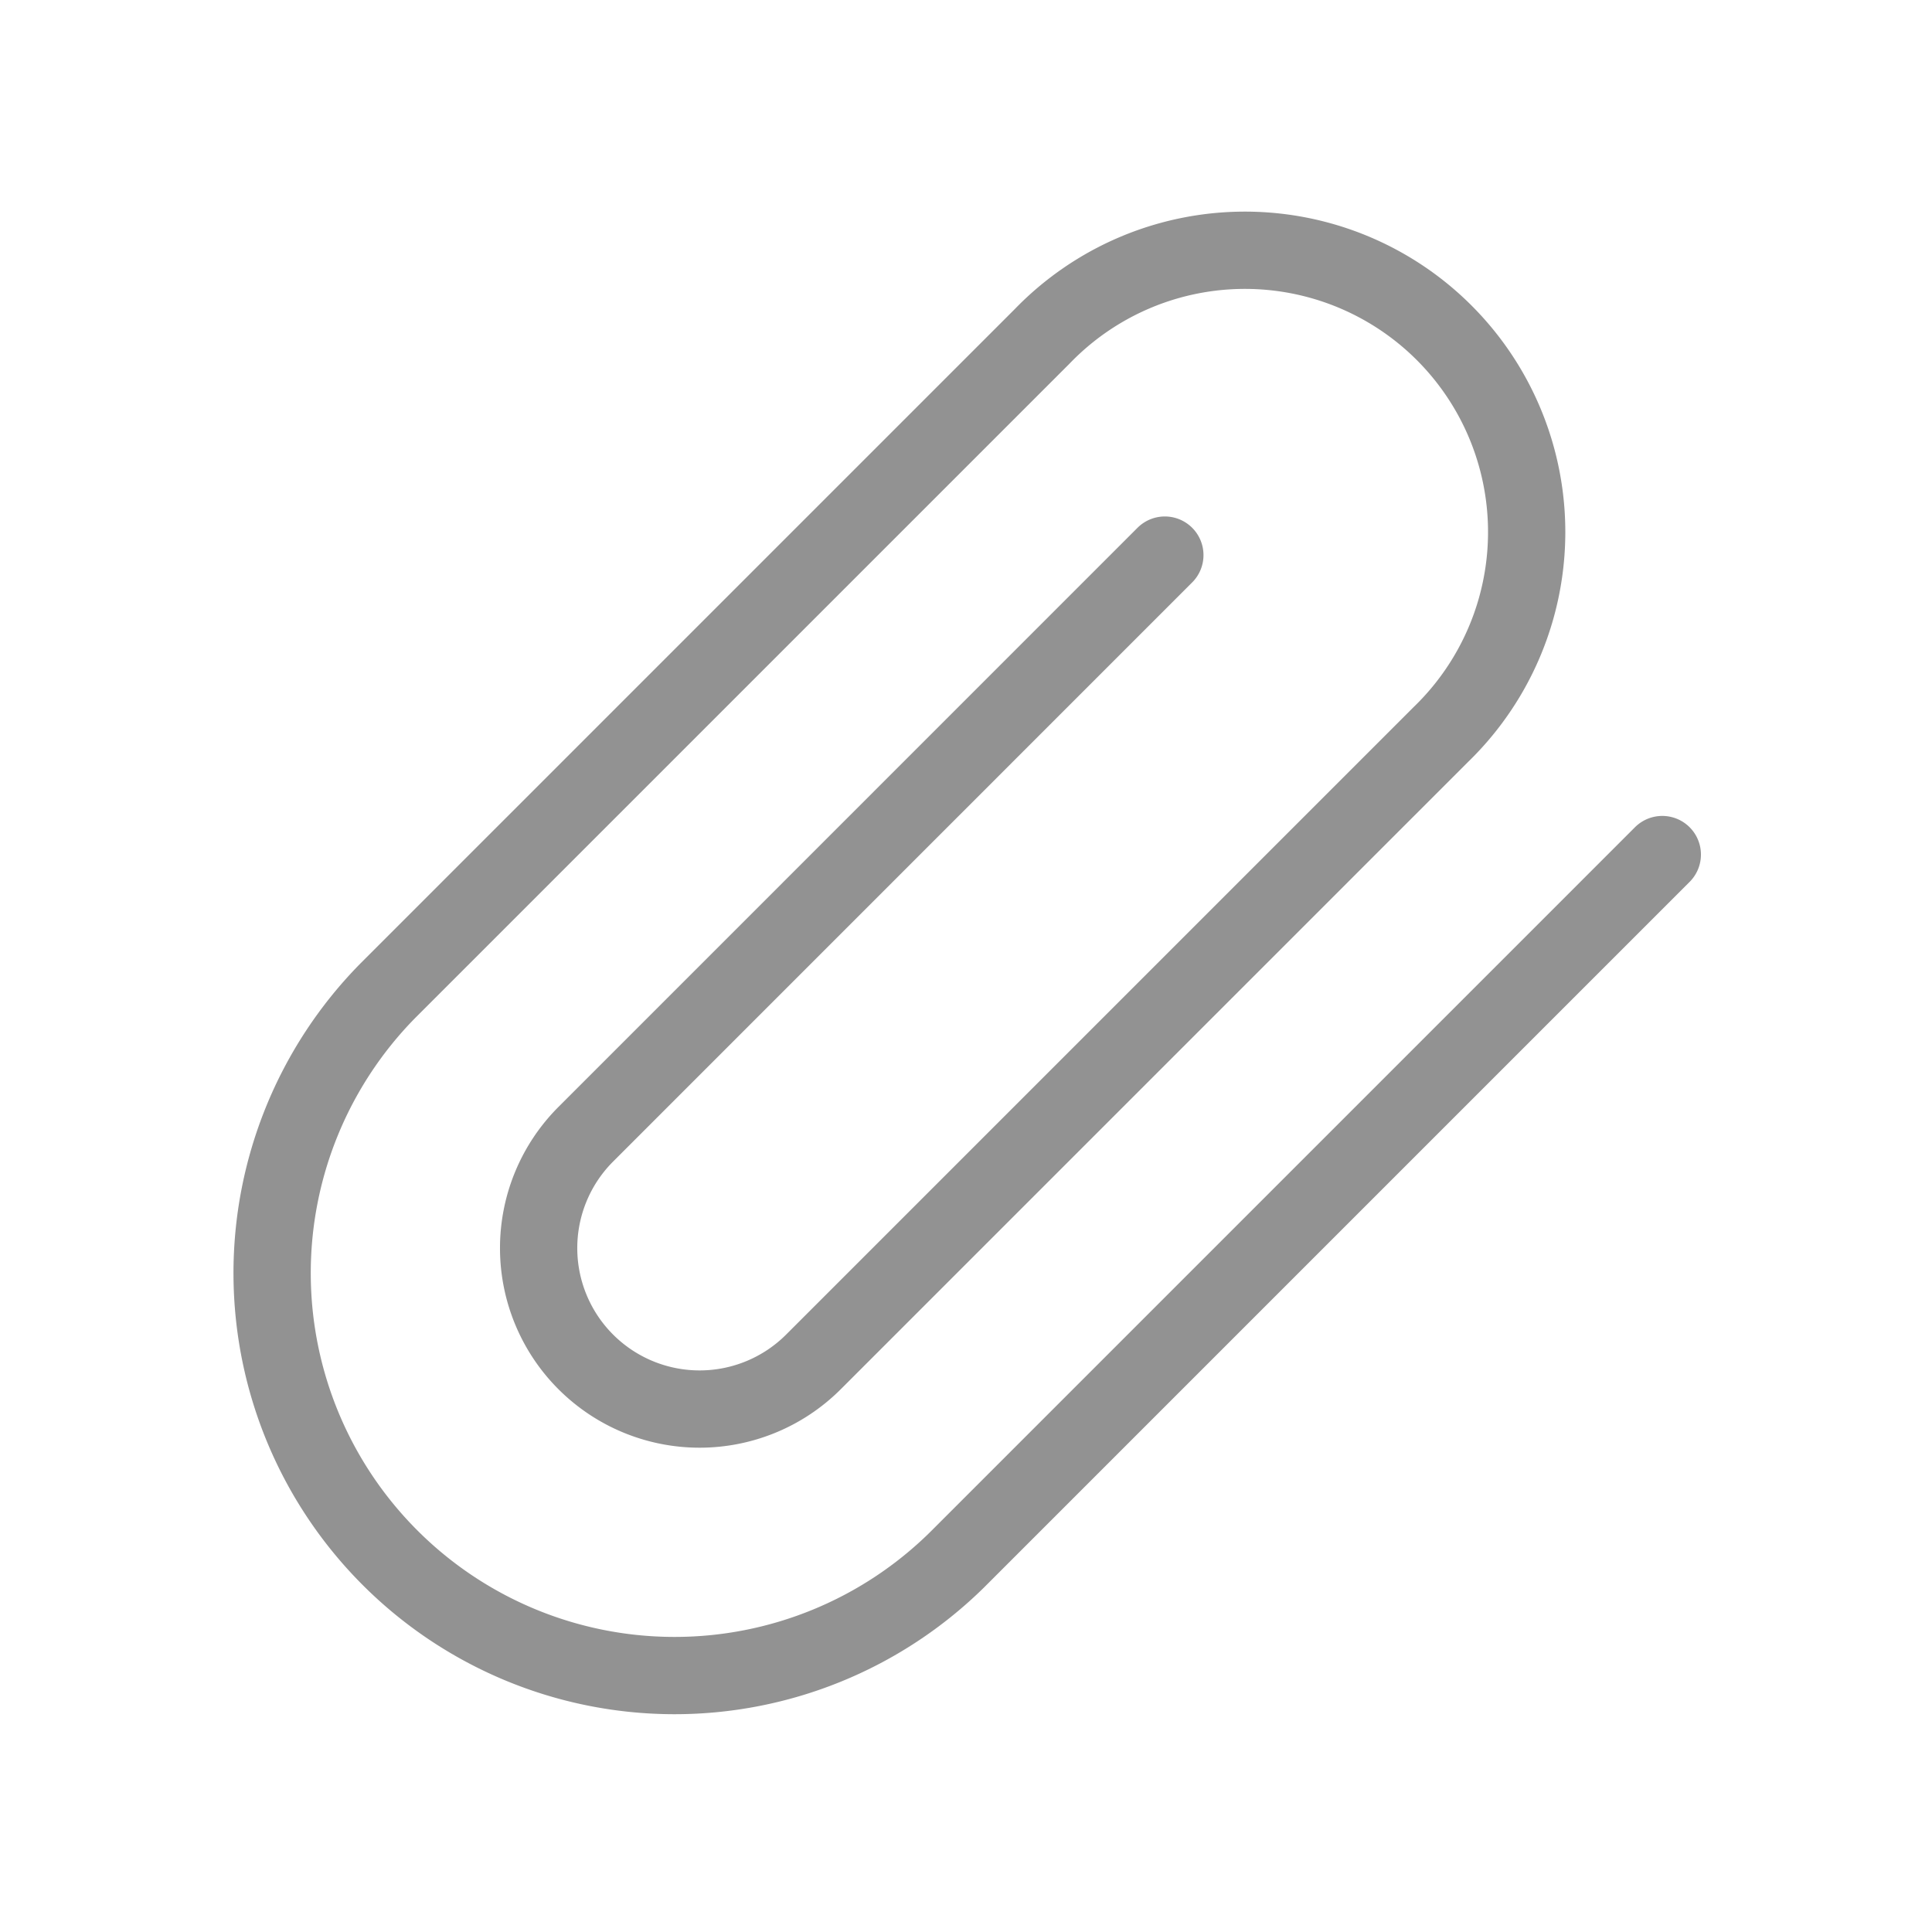 <svg width="25" height="25" viewBox="0 0 25 25" fill="none" xmlns="http://www.w3.org/2000/svg"><path d="m21.51 11.058-9.127 9.127a5.208 5.208 0 0 1-7.365-7.365l8.47-8.47a3.646 3.646 0 1 1 5.156 5.155l-8.118 8.118a2.083 2.083 0 1 1-2.946-2.946l7.493-7.494" stroke="#929292" stroke-linecap="round"/></svg>